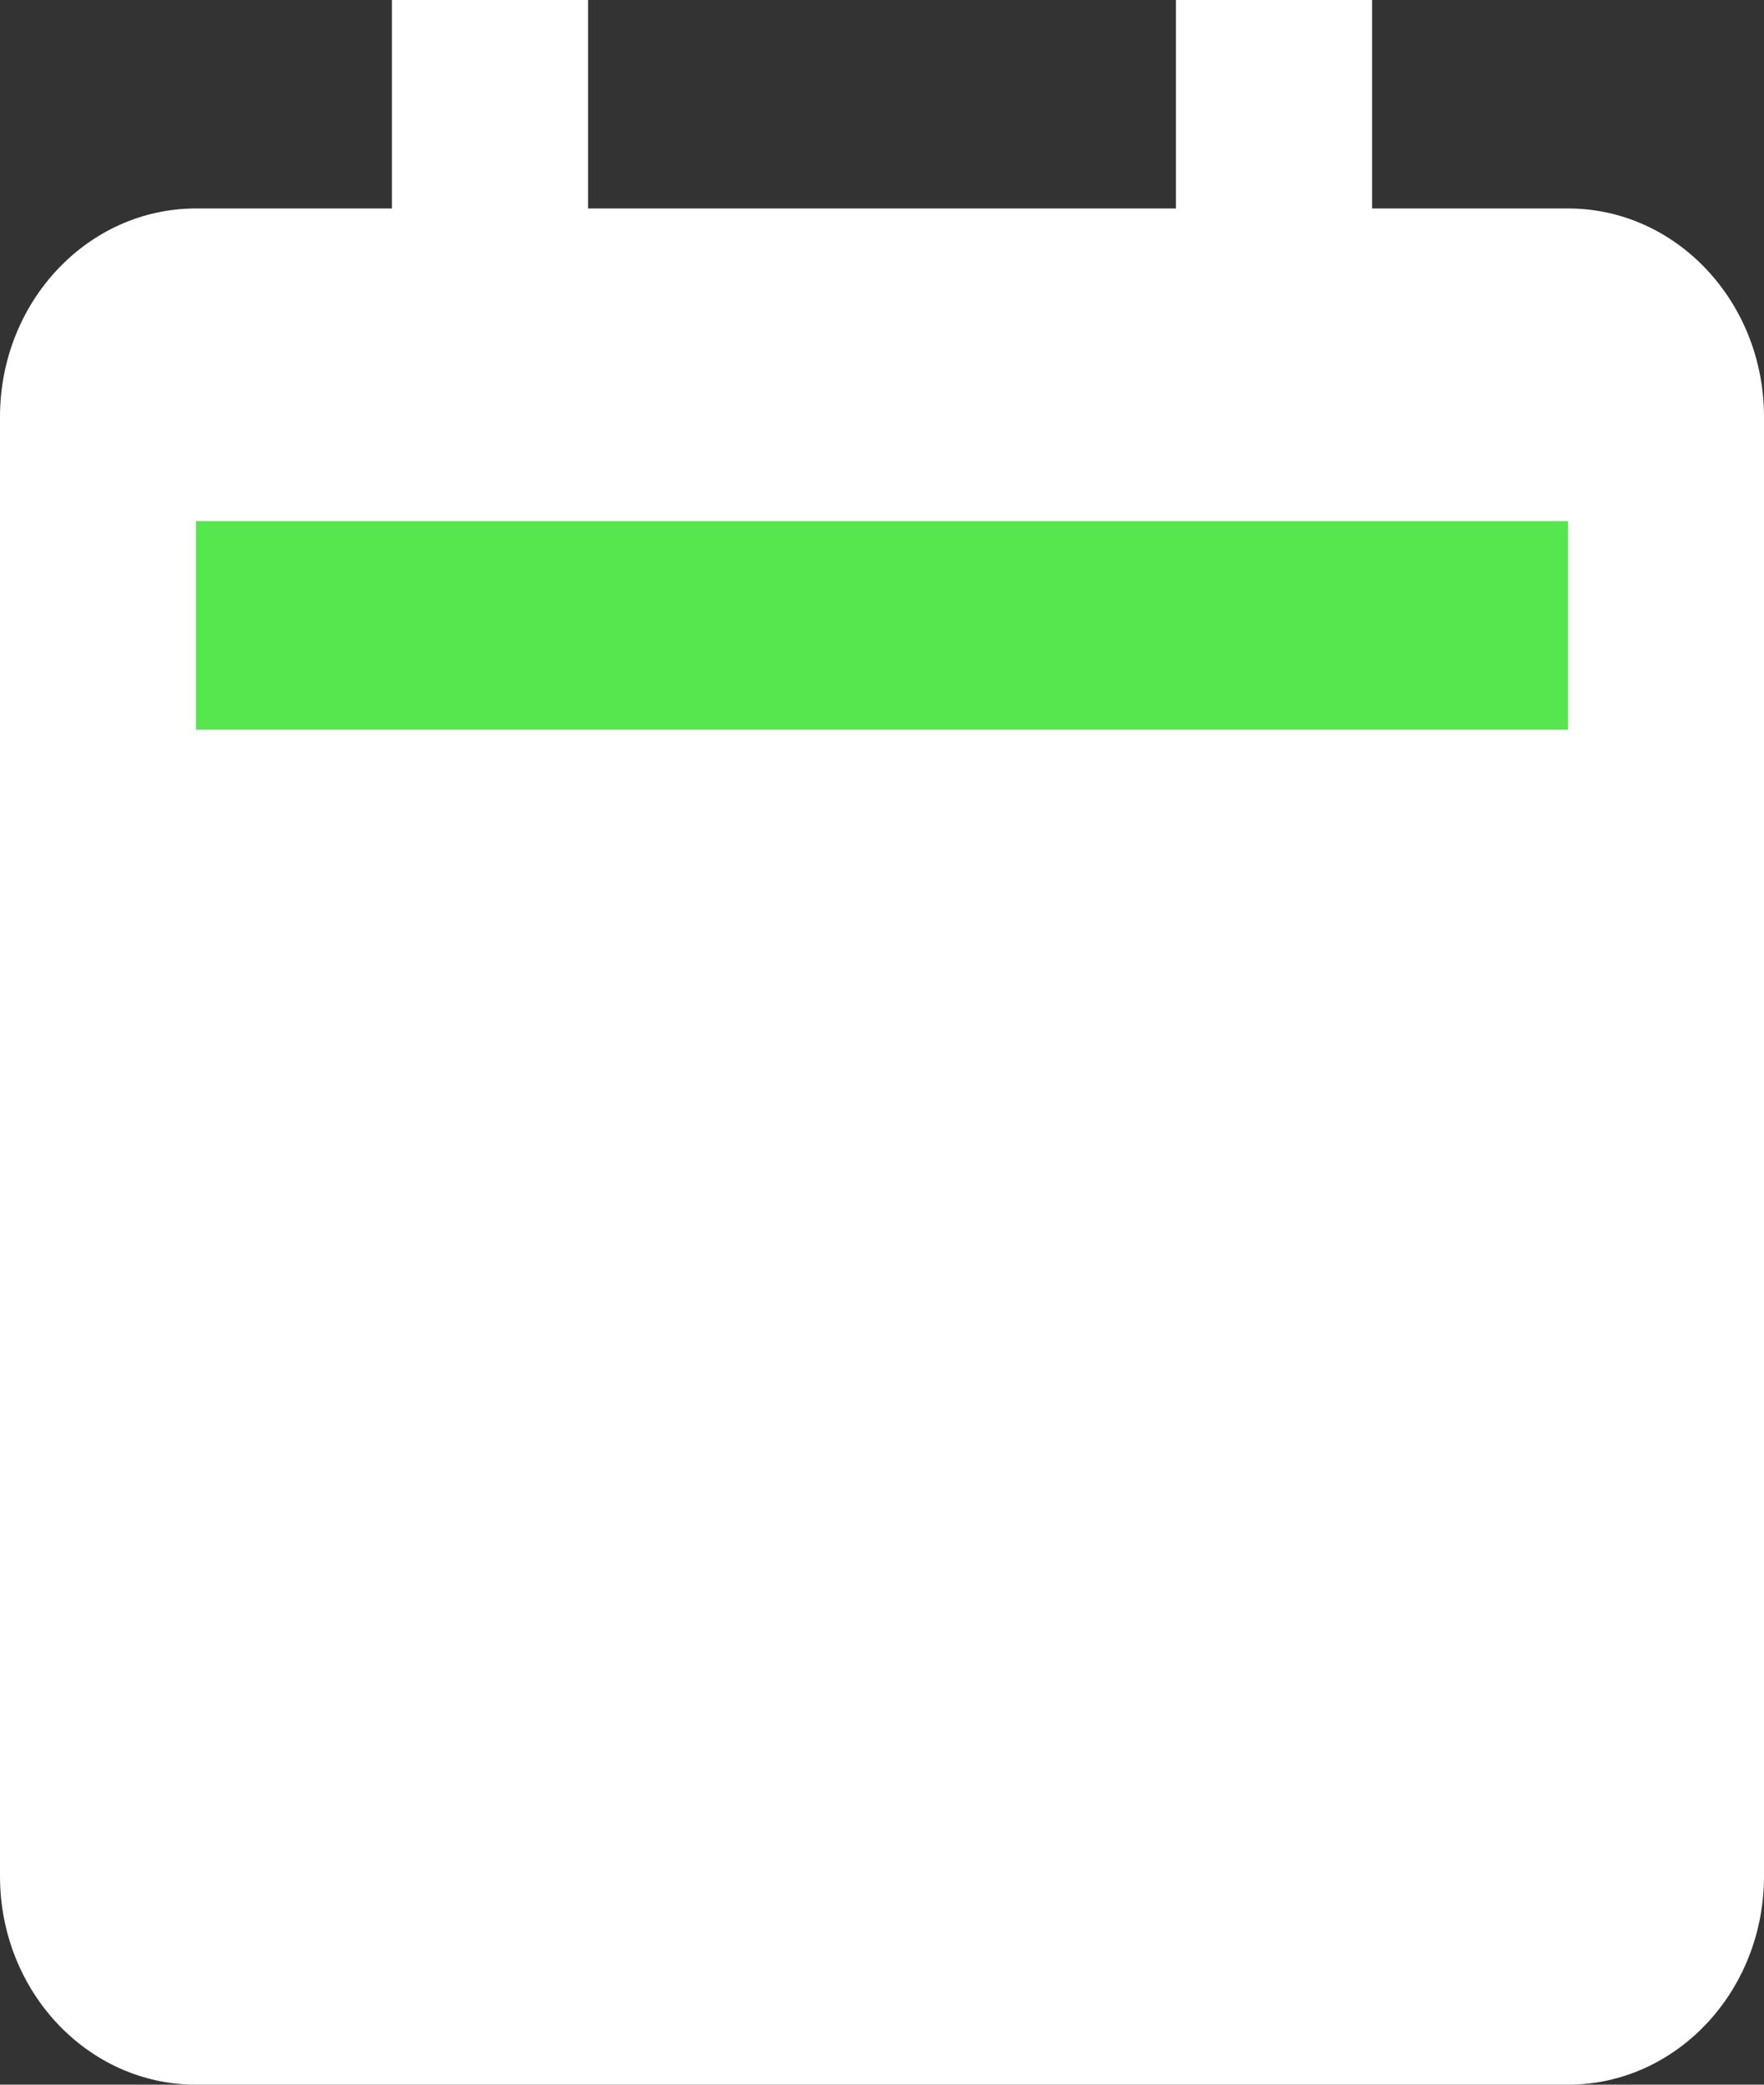 <svg width="11" height="13" viewBox="0 0 11 13" fill="none" xmlns="http://www.w3.org/2000/svg">
<rect x="0" y="0" width="11" height="13" fill="#333333" stroke="none"/>
<g clip-path="url(#clip0_2279_6194)">
<path d="M1.222 13H9.778C10.453 13 11 12.418 11 11.7V2.6C11 1.882 10.453 1.3 9.778 1.3H8.556V0H7.333V1.3H3.667V0H2.444V1.3H1.222C0.547 1.3 0 1.882 0 2.6V11.7C0 12.418 0.547 13 1.222 13Z" fill="white"/>
<path d="M9.778 3.25H1.222V4.55H9.778V3.25Z" fill="#56E64E"/>
</g>
<defs>
<clipPath id="clip0_2279_6194">
<rect width="11" height="13" fill="white"/>
</clipPath>
</defs>
</svg>
